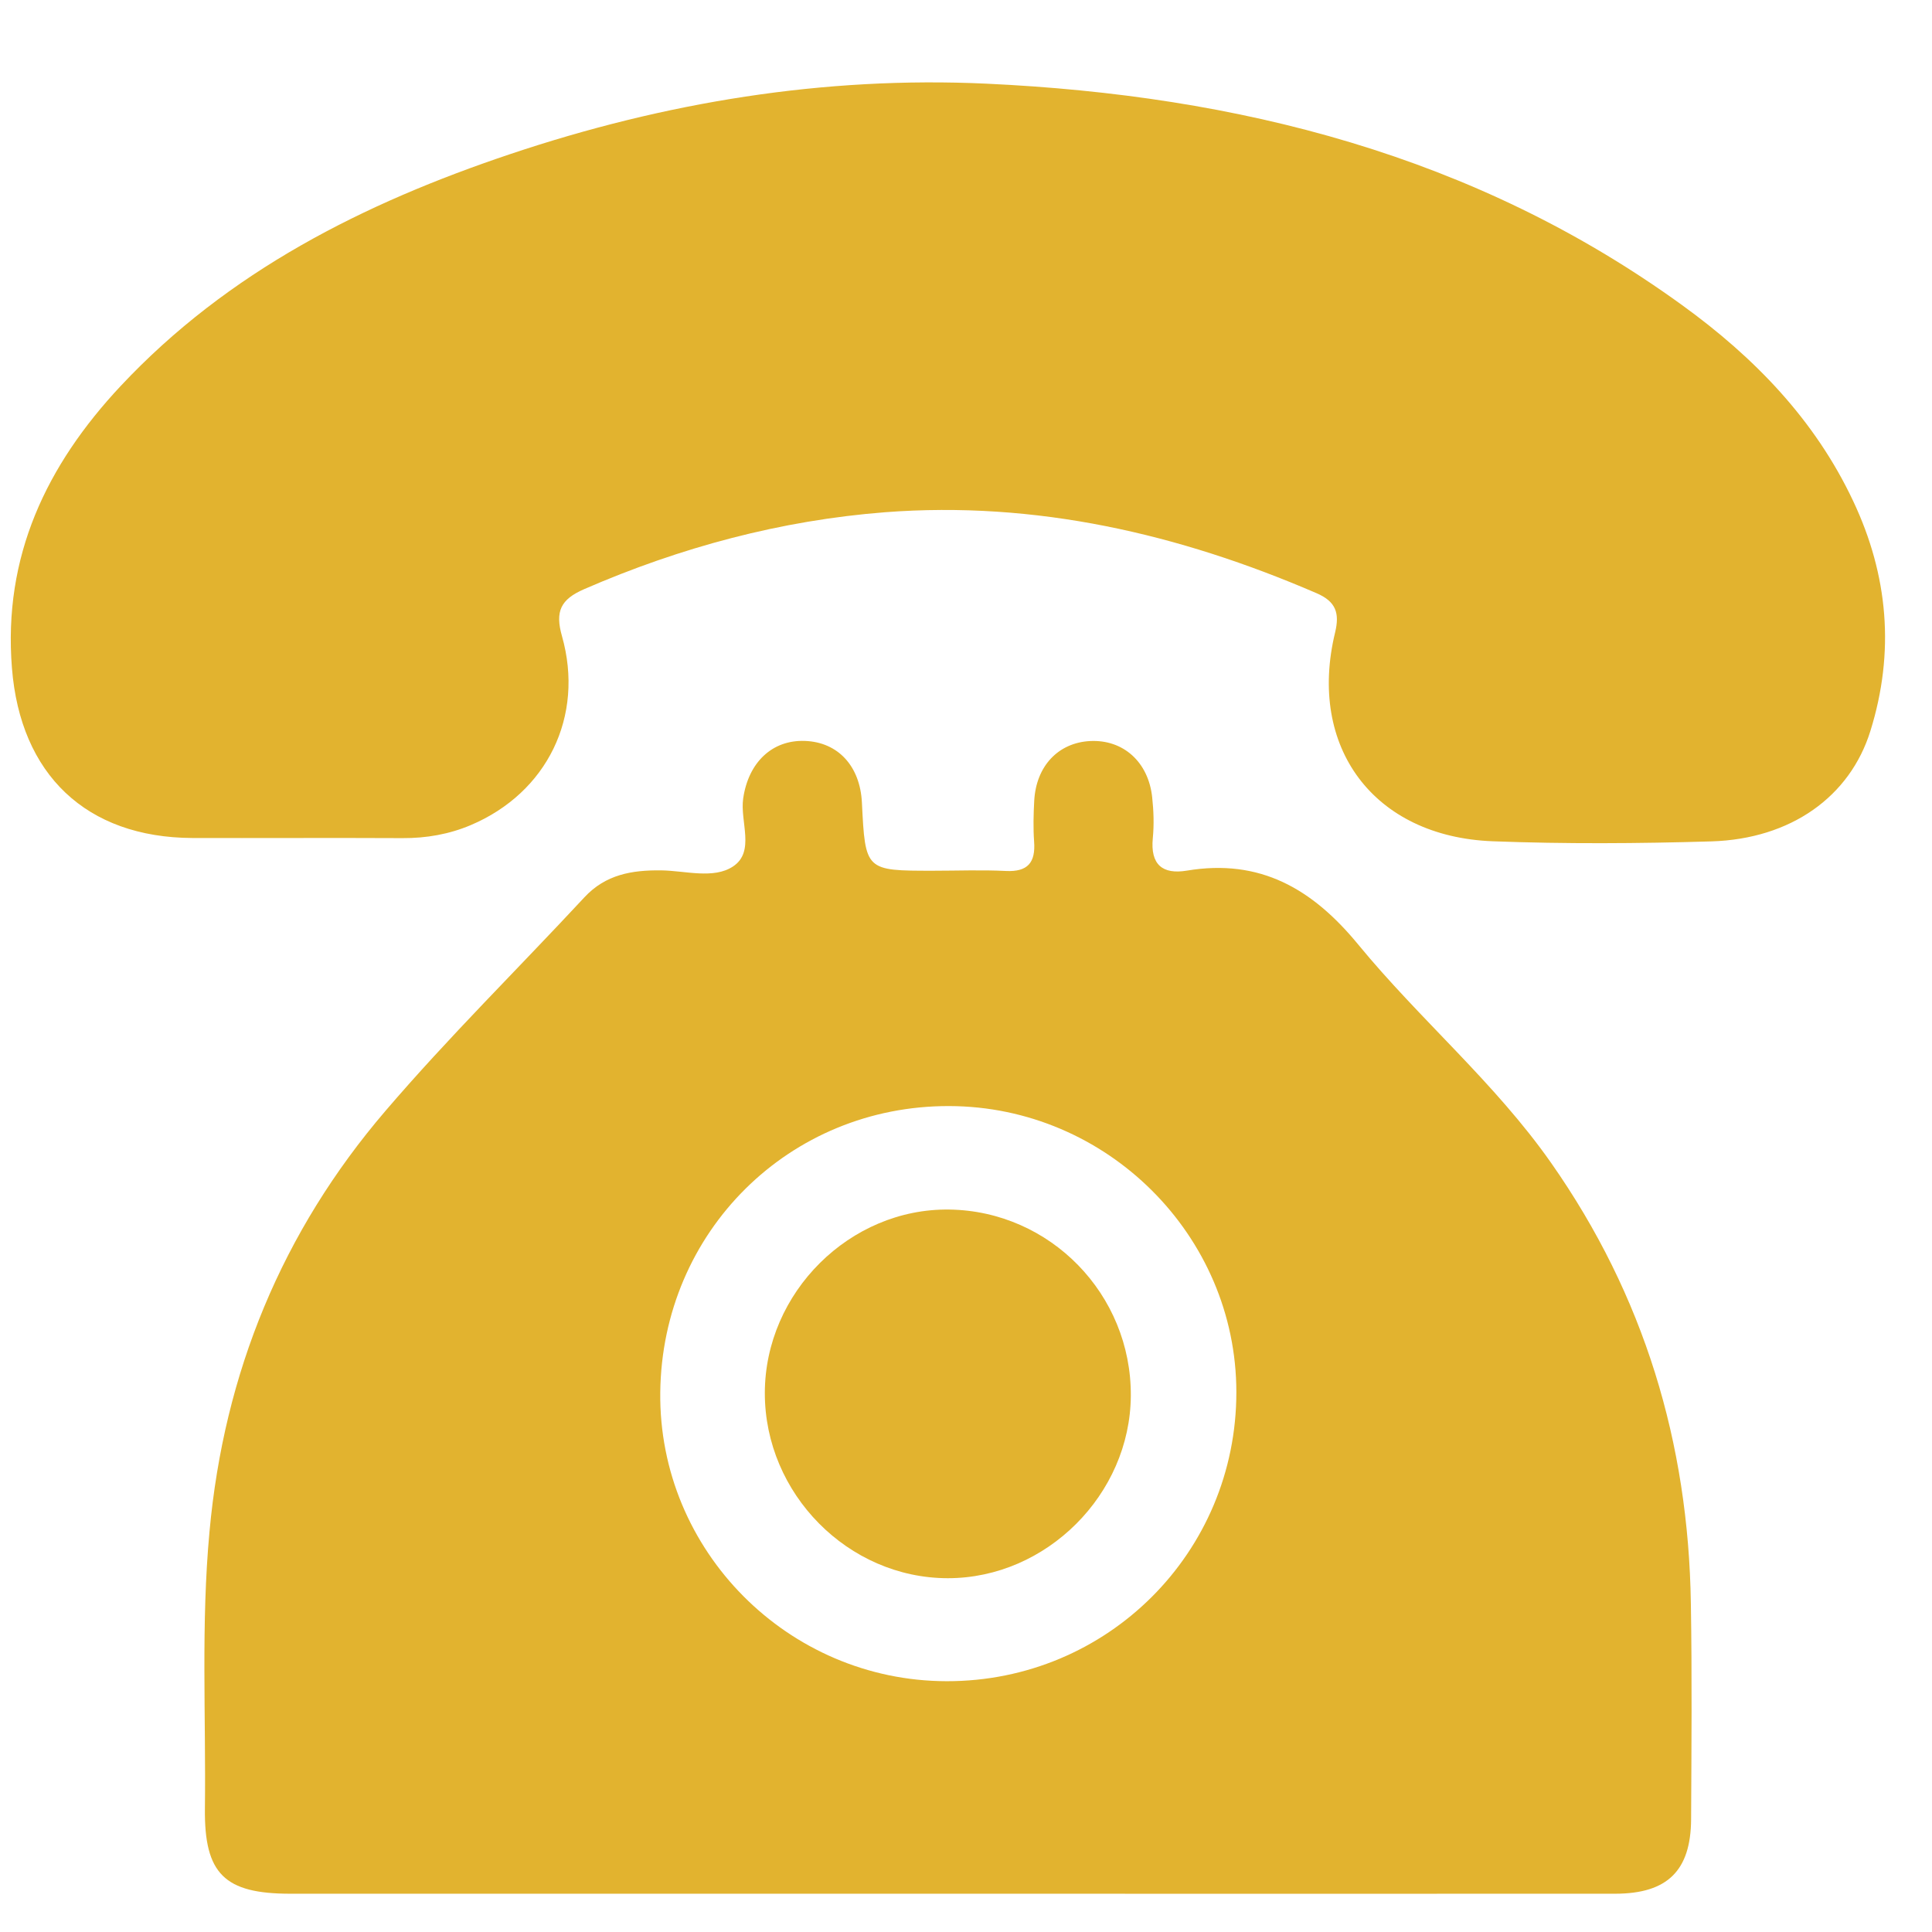 <svg width="16" height="16" viewBox="0 0 16 16" fill="none" xmlns="http://www.w3.org/2000/svg">
<path d="M7.841 15.683C6.029 15.683 4.216 15.683 2.404 15.683C1.86 15.683 1.691 15.519 1.697 14.978C1.706 14.214 1.664 13.448 1.735 12.684C1.855 11.368 2.336 10.199 3.193 9.199C3.716 8.588 4.291 8.022 4.839 7.432C5.015 7.242 5.233 7.205 5.477 7.208C5.677 7.211 5.909 7.282 6.07 7.176C6.257 7.053 6.126 6.803 6.155 6.611C6.198 6.316 6.393 6.126 6.666 6.136C6.94 6.146 7.123 6.344 7.138 6.647C7.166 7.211 7.166 7.211 7.726 7.211C7.927 7.211 8.129 7.203 8.33 7.213C8.512 7.222 8.577 7.143 8.564 6.969C8.556 6.857 8.559 6.743 8.565 6.631C8.581 6.344 8.764 6.151 9.027 6.137C9.301 6.123 9.511 6.309 9.542 6.604C9.554 6.715 9.558 6.83 9.547 6.942C9.526 7.16 9.627 7.244 9.83 7.21C10.436 7.109 10.869 7.361 11.248 7.822C11.758 8.443 12.38 8.966 12.846 9.631C13.615 10.728 13.983 11.948 14.003 13.279C14.013 13.875 14.008 14.471 14.005 15.068C14.002 15.492 13.809 15.682 13.378 15.683C11.531 15.684 9.686 15.683 7.841 15.683ZM7.84 13.923C9.17 13.925 10.24 12.858 10.239 11.528C10.238 10.231 9.166 9.163 7.861 9.16C6.537 9.156 5.483 10.2 5.468 11.531C5.453 12.841 6.525 13.921 7.84 13.923Z" fill="#E2B32F"/>
<path d="M2.415 6.94C2.141 6.94 1.867 6.941 1.593 6.94C0.713 6.936 0.169 6.413 0.099 5.534C0.024 4.606 0.386 3.852 0.999 3.197C1.889 2.247 3.015 1.682 4.226 1.276C5.504 0.847 6.825 0.63 8.171 0.693C10.249 0.79 12.215 1.283 13.932 2.528C14.526 2.958 15.029 3.474 15.347 4.149C15.638 4.765 15.693 5.401 15.49 6.053C15.321 6.597 14.832 6.948 14.173 6.968C13.569 6.986 12.964 6.99 12.361 6.967C11.376 6.929 10.826 6.187 11.057 5.237C11.095 5.078 11.064 4.982 10.904 4.913C9.763 4.42 8.576 4.147 7.331 4.242C6.468 4.309 5.636 4.532 4.838 4.879C4.642 4.964 4.596 5.064 4.654 5.268C4.842 5.932 4.531 6.565 3.899 6.833C3.72 6.909 3.53 6.942 3.334 6.941C3.028 6.939 2.722 6.94 2.415 6.94Z" fill="#E2B32F"/>
<path d="M6.334 11.536C6.335 10.704 7.039 10.005 7.862 10.017C8.697 10.029 9.37 10.719 9.365 11.559C9.36 12.377 8.665 13.07 7.85 13.07C7.024 13.07 6.333 12.37 6.334 11.536Z" fill="#E2B32F"/>
</svg>

